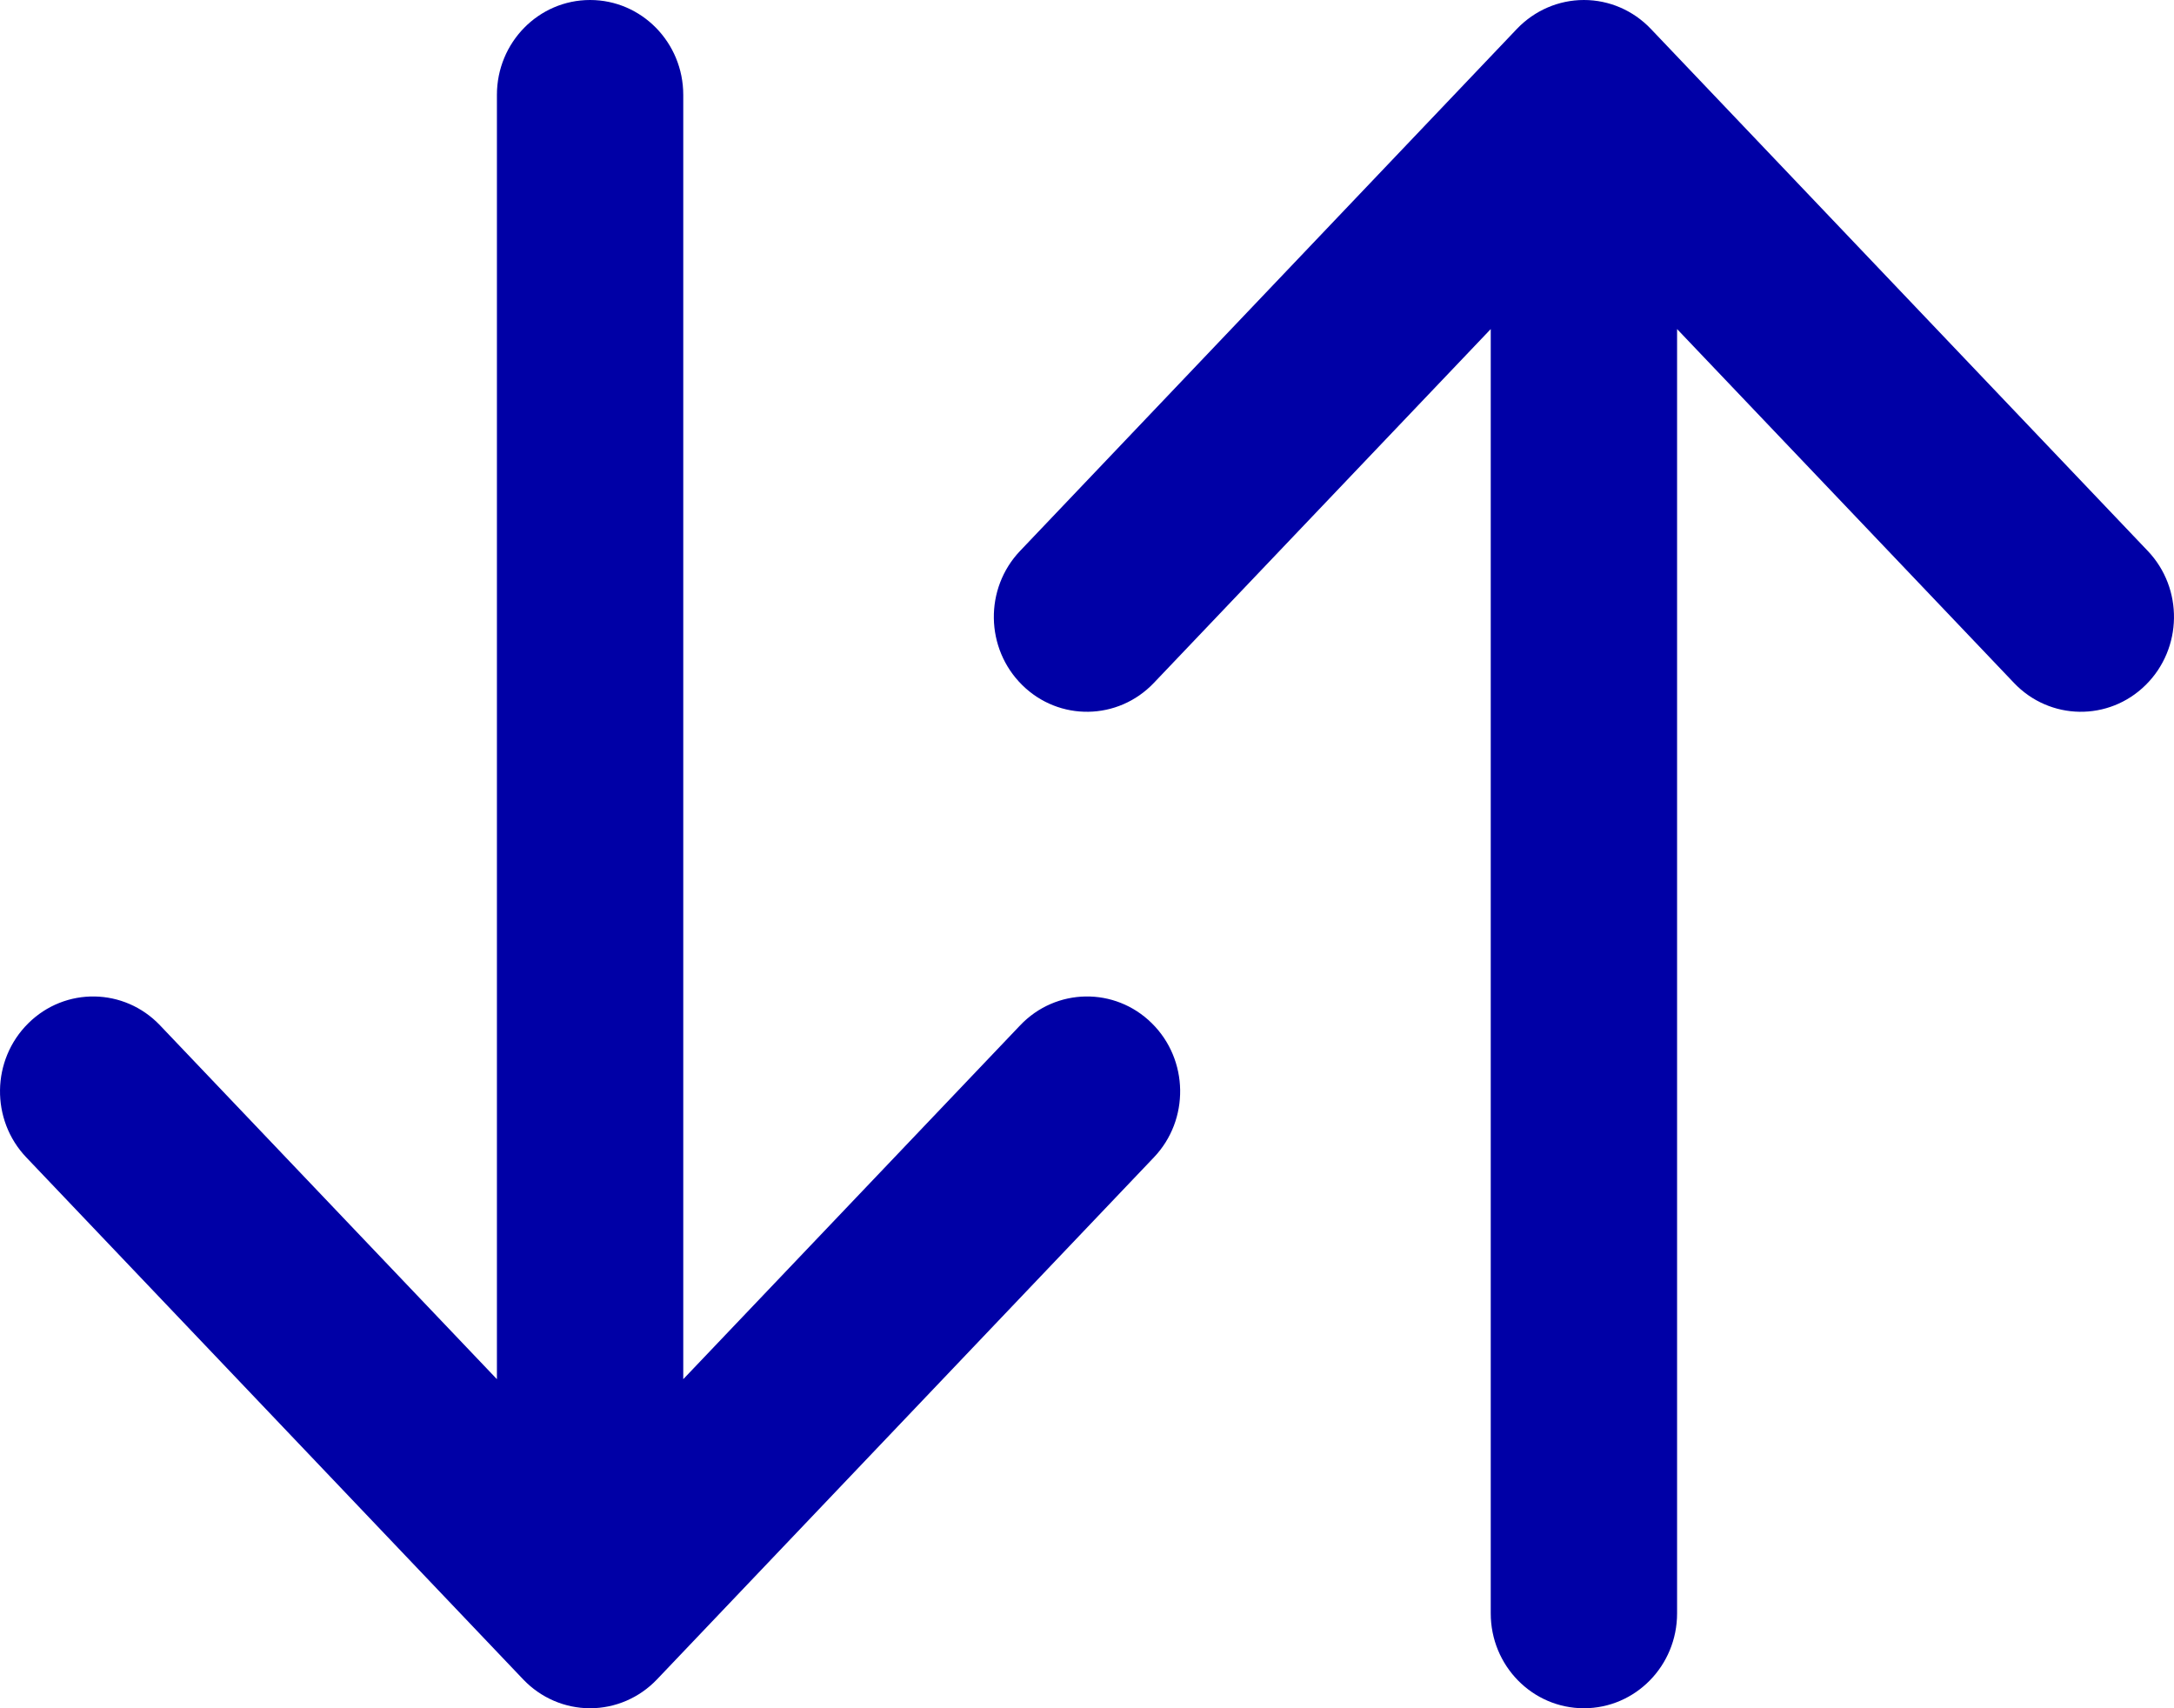 <?xml version="1.0" encoding="UTF-8"?>
<svg xmlns="http://www.w3.org/2000/svg" width="28" height="22" viewBox="0 0 28 22" fill="none">
  <path fill-rule="evenodd" clip-rule="evenodd" d="M20.4 0C20.725 0 21.035 0.134 21.261 0.371L27.661 7.094C28.123 7.578 28.111 8.352 27.635 8.822C27.16 9.292 26.4 9.28 25.939 8.795L21.6 4.238V20.778C21.6 21.453 21.063 22 20.4 22C19.737 22 19.2 21.453 19.2 20.778V4.238L14.861 8.795C14.4 9.28 13.64 9.292 13.165 8.822C12.689 8.352 12.677 7.578 13.139 7.094L19.538 0.371C19.765 0.134 20.075 0 20.4 0ZM7.6 0C8.263 0 8.8 0.547 8.8 1.222V17.762L13.139 13.205C13.6 12.72 14.36 12.708 14.835 13.178C15.311 13.648 15.323 14.422 14.861 14.906L8.461 21.629C8.235 21.866 7.925 22 7.6 22C7.275 22 6.965 21.866 6.739 21.629L0.339 14.906C-0.123 14.422 -0.111 13.648 0.365 13.178C0.84 12.708 1.6 12.72 2.061 13.205L6.4 17.762V1.222C6.4 0.547 6.937 0 7.6 0Z" fill="#0000A6"></path>
</svg>

